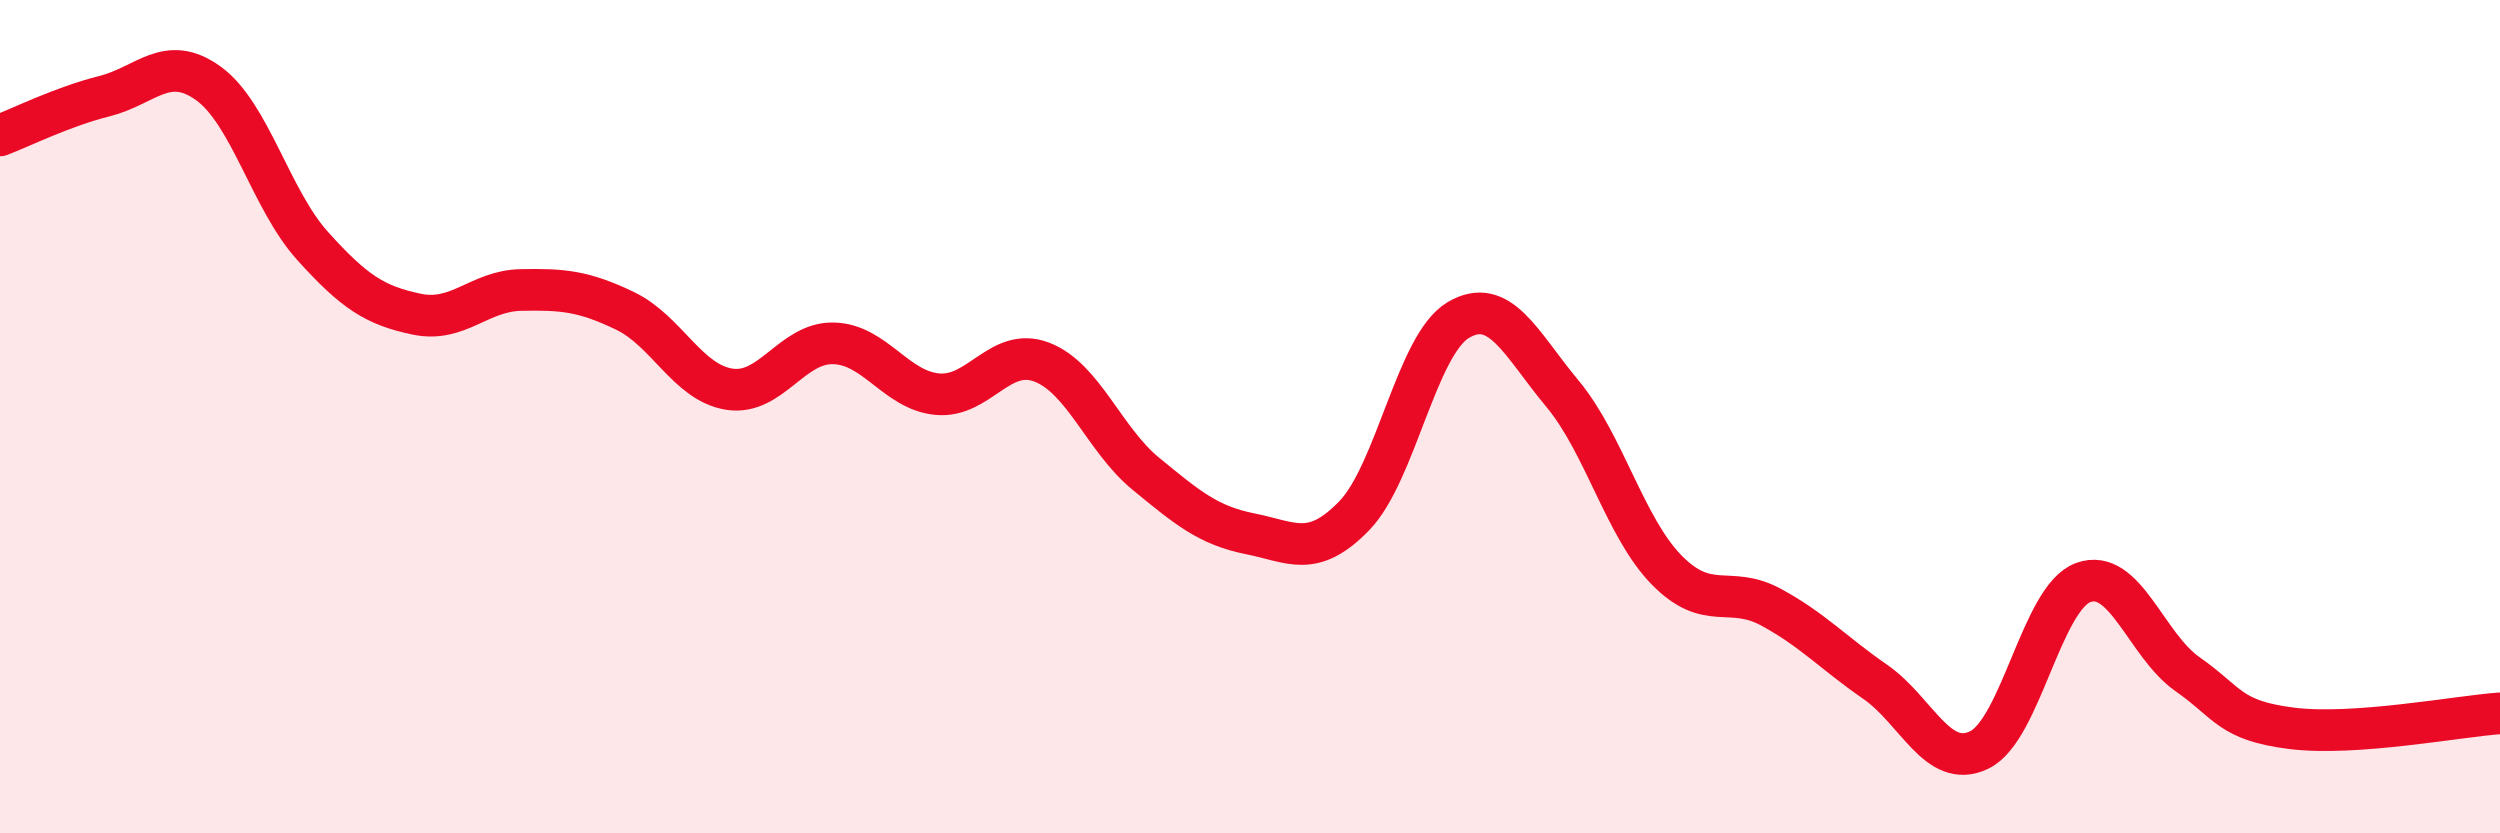 
    <svg width="60" height="20" viewBox="0 0 60 20" xmlns="http://www.w3.org/2000/svg">
      <path
        d="M 0,3.25 C 0.5,3.06 1.5,2.56 2.5,2.31 C 3.5,2.06 4,1.28 5,2 C 6,2.72 6.5,4.79 7.5,5.9 C 8.5,7.01 9,7.33 10,7.54 C 11,7.75 11.5,6.98 12.5,6.96 C 13.5,6.94 14,6.98 15,7.46 C 16,7.94 16.5,9.18 17.5,9.34 C 18.5,9.5 19,8.22 20,8.24 C 21,8.26 21.5,9.37 22.5,9.46 C 23.5,9.55 24,8.31 25,8.69 C 26,9.07 26.5,10.55 27.5,11.37 C 28.5,12.19 29,12.61 30,12.81 C 31,13.01 31.5,13.41 32.5,12.38 C 33.5,11.35 34,8.27 35,7.68 C 36,7.09 36.5,8.25 37.5,9.45 C 38.5,10.65 39,12.66 40,13.68 C 41,14.7 41.5,14.03 42.5,14.57 C 43.5,15.11 44,15.67 45,16.36 C 46,17.05 46.5,18.48 47.5,18 C 48.5,17.52 49,14.34 50,13.98 C 51,13.62 51.5,15.48 52.5,16.18 C 53.5,16.88 53.5,17.29 55,17.48 C 56.5,17.67 59,17.19 60,17.12L60 20L0 20Z"
        fill="#EB0A25"
        opacity="0.1"
        stroke-linecap="round"
        stroke-linejoin="round"
      />
      <path
        d="M 0,3.25 C 0.5,3.06 1.5,2.56 2.5,2.31 C 3.5,2.06 4,1.28 5,2 C 6,2.72 6.5,4.79 7.5,5.9 C 8.5,7.01 9,7.33 10,7.54 C 11,7.75 11.5,6.98 12.5,6.96 C 13.5,6.94 14,6.98 15,7.46 C 16,7.94 16.5,9.18 17.5,9.34 C 18.5,9.5 19,8.22 20,8.24 C 21,8.26 21.5,9.37 22.5,9.46 C 23.5,9.55 24,8.31 25,8.69 C 26,9.07 26.5,10.55 27.5,11.37 C 28.5,12.19 29,12.61 30,12.81 C 31,13.01 31.5,13.41 32.5,12.38 C 33.5,11.35 34,8.27 35,7.68 C 36,7.09 36.5,8.25 37.5,9.45 C 38.5,10.65 39,12.66 40,13.68 C 41,14.7 41.5,14.03 42.5,14.57 C 43.5,15.11 44,15.67 45,16.36 C 46,17.05 46.5,18.48 47.5,18 C 48.5,17.52 49,14.34 50,13.98 C 51,13.62 51.5,15.48 52.5,16.18 C 53.5,16.88 53.5,17.29 55,17.48 C 56.5,17.67 59,17.19 60,17.12"
        stroke="#EB0A25"
        stroke-width="1"
        fill="none"
        stroke-linecap="round"
        stroke-linejoin="round"
      />
    </svg>
  
